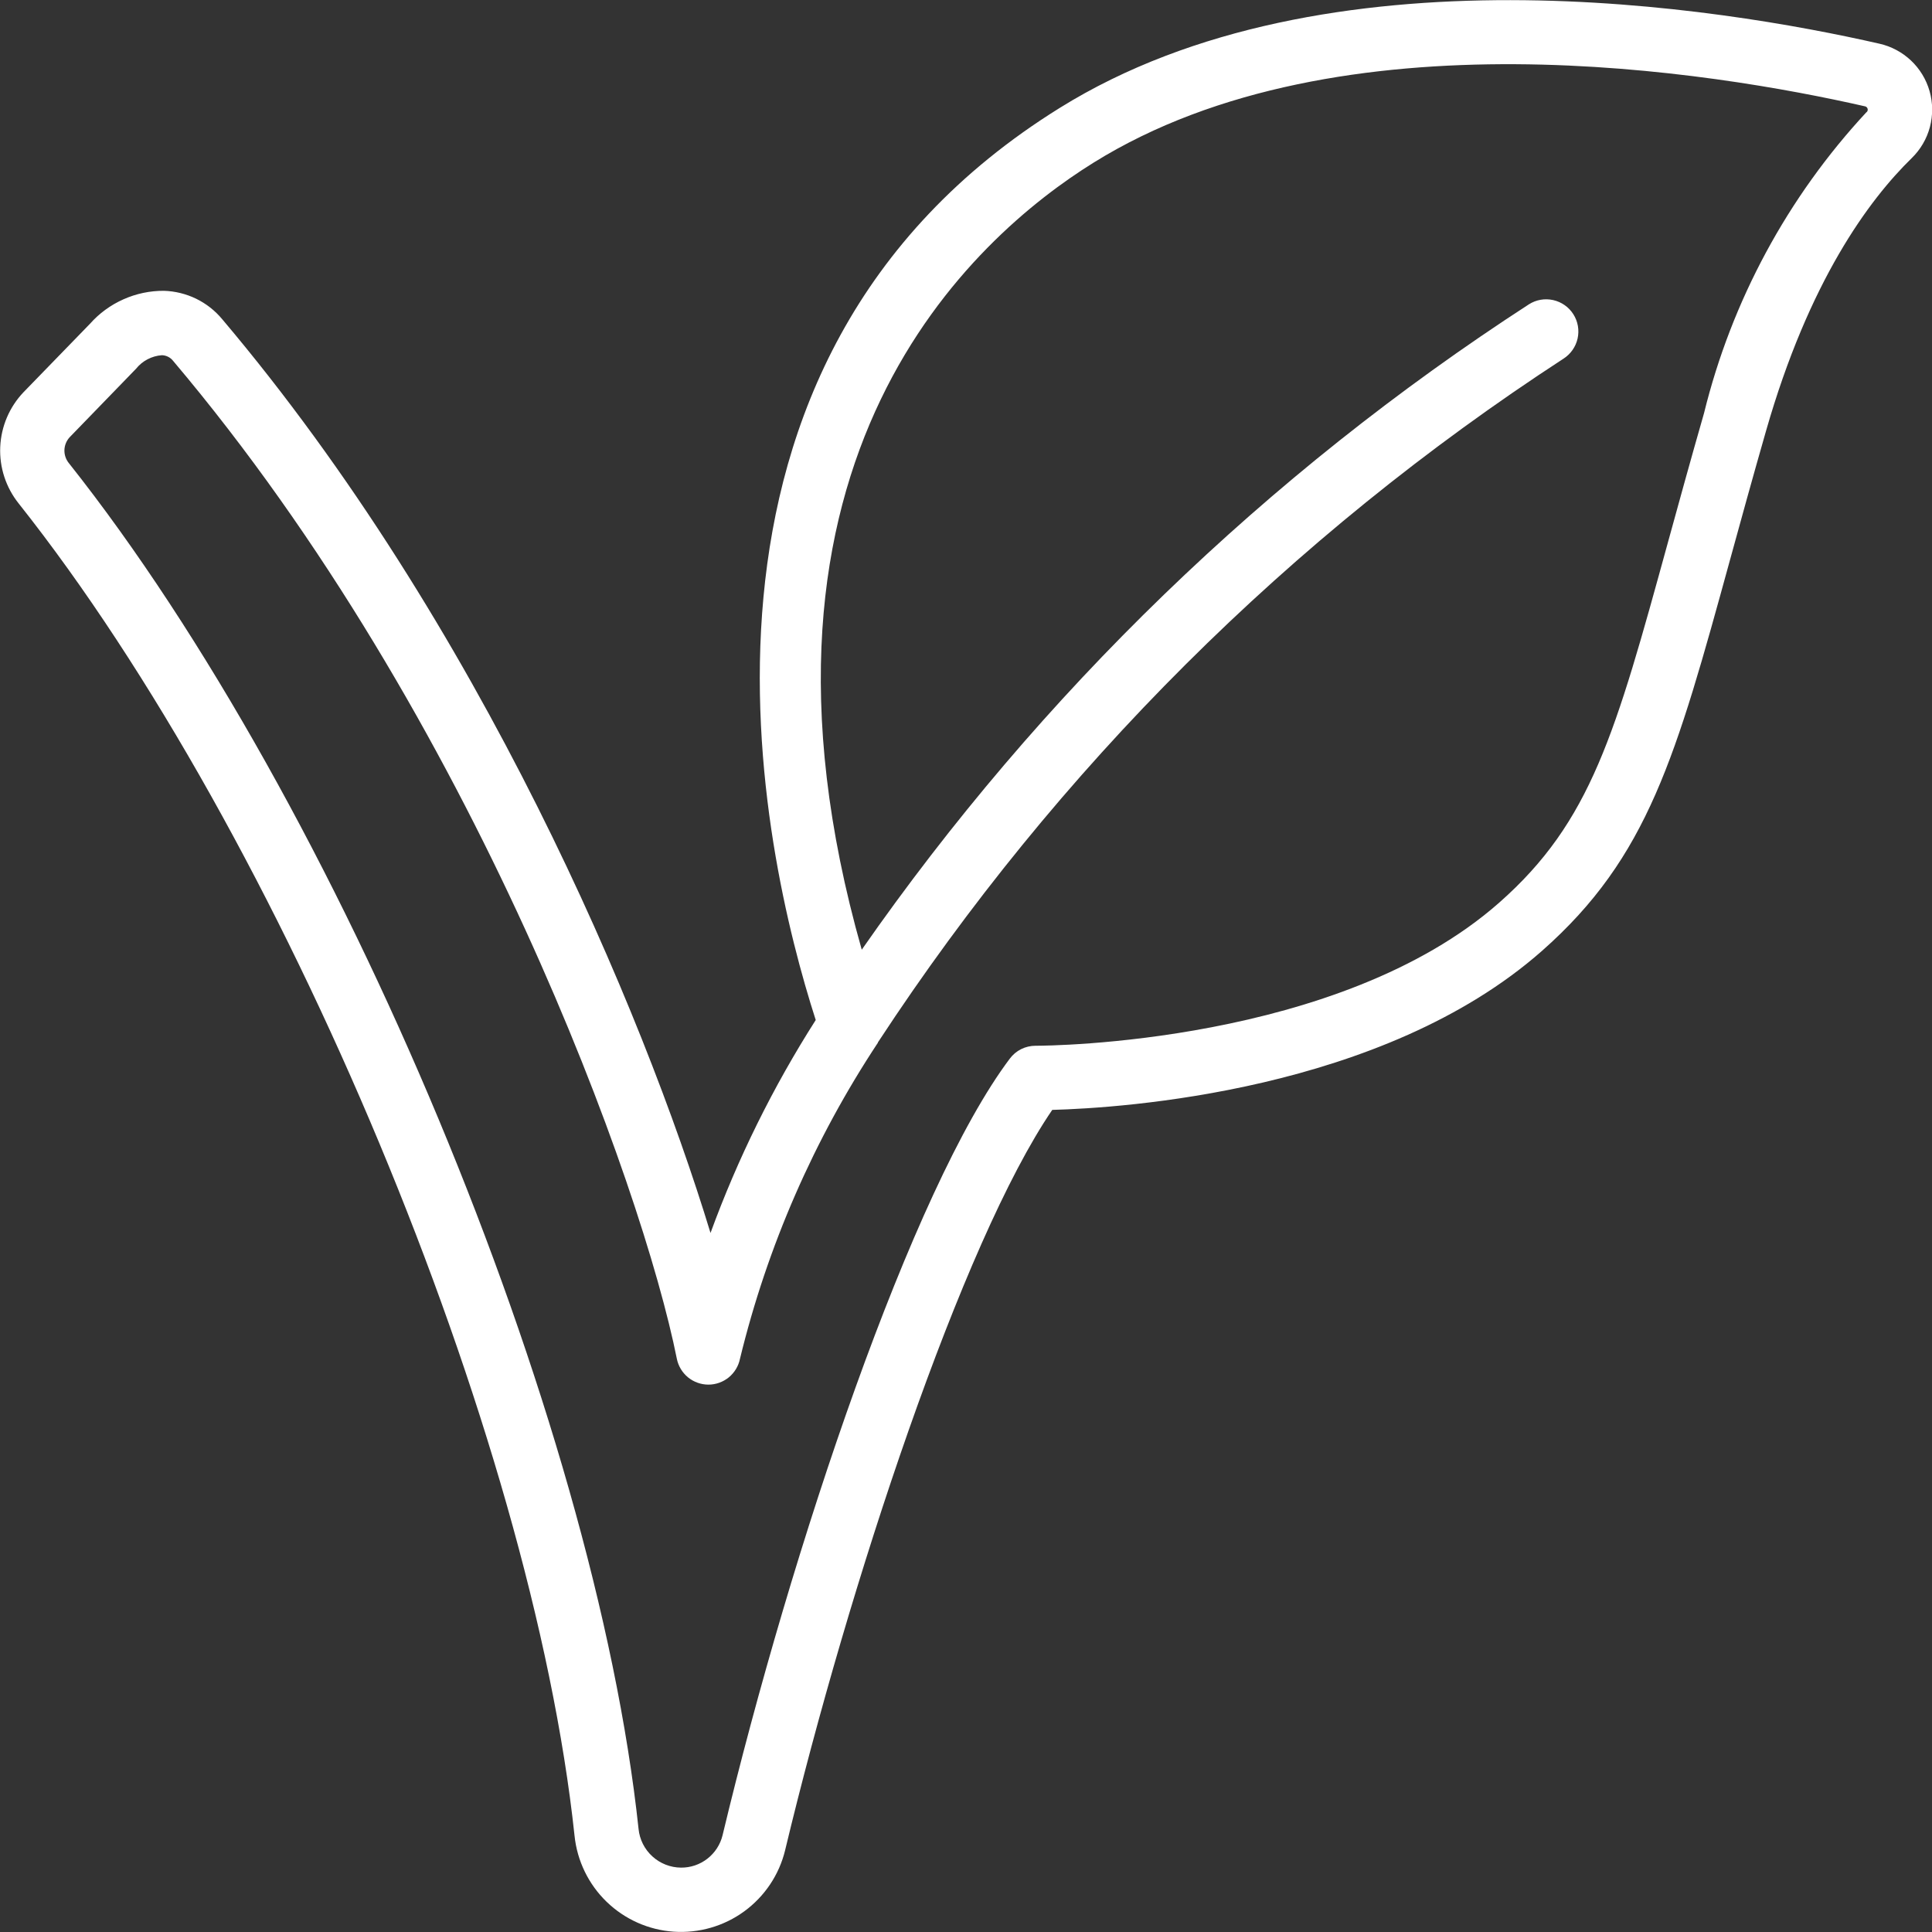 <svg xmlns="http://www.w3.org/2000/svg" fill="none" viewBox="0 0 50 50" height="50" width="50">
<rect x="0" y="0" width="50" height="50" fill="#333333" stroke="none"/>
<g clip-path="url(#clip0_141_66)">
<path fill="white" d="M48.636 1.13C44.559 0.201 34.325 -1.5 27.424 2.794C16.794 9.399 19.718 22.069 21.111 26.398C20.006 28.131 19.093 29.979 18.388 31.909C16.63 26.134 12.409 16.136 5.75 8.26C5.565 8.038 5.336 7.858 5.076 7.731C4.816 7.605 4.532 7.535 4.244 7.526C3.882 7.524 3.523 7.599 3.193 7.747C2.862 7.894 2.567 8.11 2.327 8.381L0.61 10.149C0.244 10.533 0.03 11.035 0.006 11.565C-0.018 12.094 0.152 12.614 0.482 13.028C7.307 21.631 13.76 37.099 14.869 47.508C14.936 48.158 15.23 48.764 15.699 49.218C16.169 49.673 16.784 49.947 17.436 49.992C18.088 50.036 18.735 49.85 19.263 49.464C19.79 49.078 20.165 48.519 20.319 47.883C21.966 41.01 24.903 32.133 27.232 28.724C29.028 28.675 35.779 28.25 39.907 24.608C42.657 22.18 43.369 19.6 44.781 14.459C45.054 13.465 45.356 12.368 45.705 11.151C46.816 7.274 48.365 5.175 49.475 4.092C49.701 3.872 49.864 3.595 49.945 3.29C50.026 2.985 50.024 2.664 49.938 2.361C49.852 2.058 49.686 1.783 49.456 1.566C49.227 1.35 48.944 1.199 48.636 1.13ZM48.303 2.904C46.263 5.101 44.816 7.782 44.1 10.693C43.749 11.917 43.446 13.018 43.171 14.018C41.804 18.991 41.181 21.26 38.801 23.359C34.653 27.019 27.106 27.064 26.811 27.064H26.8C26.671 27.064 26.543 27.094 26.428 27.151C26.312 27.209 26.211 27.293 26.134 27.397C23.612 30.75 20.484 40.045 18.699 47.5C18.64 47.74 18.501 47.952 18.307 48.103C18.112 48.255 17.872 48.336 17.625 48.334C17.351 48.332 17.087 48.229 16.884 48.044C16.681 47.86 16.553 47.606 16.526 47.334C15.389 36.658 8.776 20.805 1.788 11.993C1.707 11.897 1.664 11.774 1.667 11.649C1.671 11.523 1.72 11.403 1.807 11.311L3.522 9.542C3.603 9.441 3.704 9.358 3.819 9.298C3.934 9.238 4.059 9.202 4.189 9.193C4.245 9.194 4.3 9.208 4.35 9.233C4.4 9.258 4.445 9.294 4.479 9.338C12.27 18.553 16.627 30.717 17.517 35.167C17.555 35.355 17.658 35.524 17.806 35.646C17.955 35.767 18.142 35.834 18.334 35.834C18.526 35.834 18.712 35.767 18.861 35.646C19.009 35.524 19.112 35.355 19.15 35.167C19.859 32.252 21.068 29.483 22.723 26.981V26.969C22.728 26.962 22.734 26.957 22.739 26.949C27.361 19.898 33.396 13.883 40.462 9.283C40.648 9.164 40.78 8.976 40.828 8.761C40.876 8.545 40.837 8.319 40.718 8.132C40.6 7.946 40.412 7.814 40.196 7.766C39.98 7.718 39.754 7.757 39.568 7.876C32.786 12.273 26.922 17.945 22.302 24.578C18.69 11.861 25.219 6.125 28.302 4.209C34.68 0.242 44.388 1.87 48.258 2.75C48.276 2.752 48.292 2.759 48.306 2.771C48.32 2.783 48.329 2.799 48.334 2.816C48.338 2.832 48.338 2.849 48.333 2.864C48.328 2.88 48.319 2.894 48.306 2.904H48.303Z"></path>
</g>
<defs>
<clipPath id="clip0_141_66">
<rect fill="white" height="50" width="50"></rect>
</clipPath>
</defs>
</svg>
